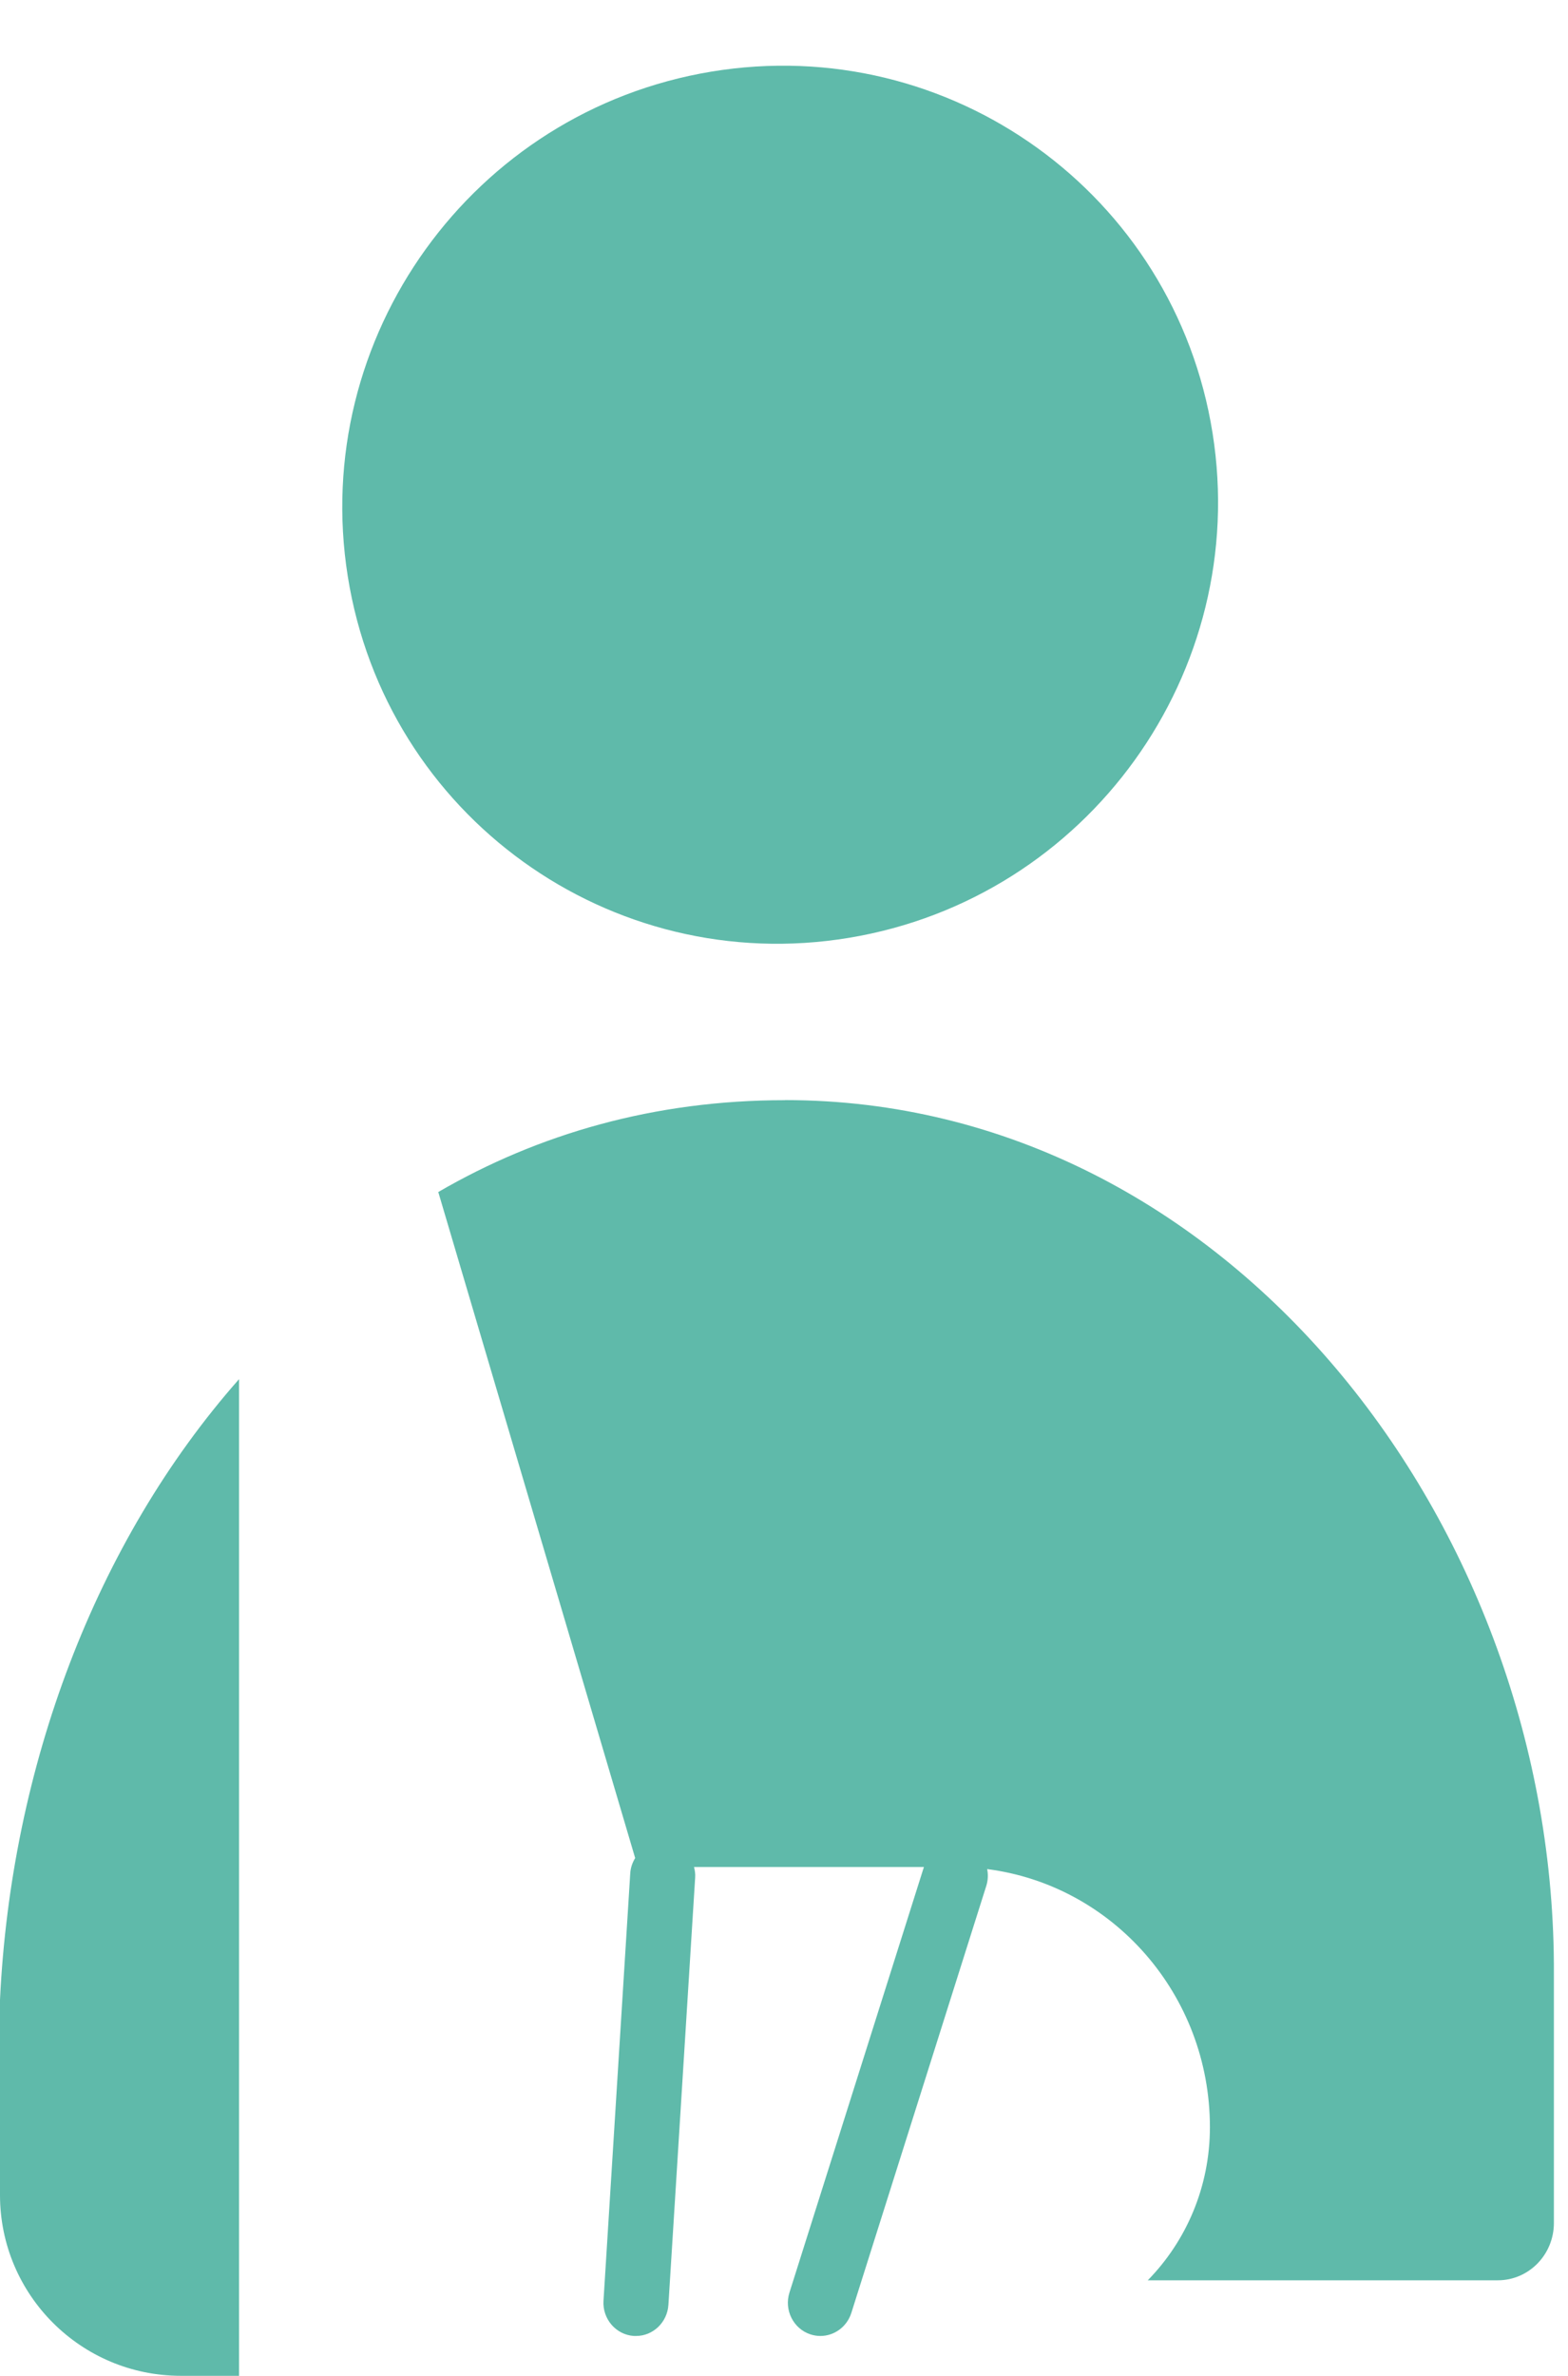 <svg width="35" height="53" viewBox="0 0 35 53" fill="none" xmlns="http://www.w3.org/2000/svg">
<path d="M18.951 20.921C24.282 20.038 27.915 14.997 27.066 9.661C26.217 4.326 21.207 0.716 15.877 1.598C10.547 2.481 6.914 7.522 7.763 12.858C8.612 18.194 13.621 21.804 18.951 20.921Z" fill="#5FBAAA"/>
<path d="M0 48.967C0 51.194 1.808 53 4.038 53H5.336V30.766C2.121 34.408 0.246 39.435 0 44.611V48.967Z" fill="#5FBAAA"/>
<path d="M17.517 24.543C14.615 24.543 12.022 25.291 9.783 26.592L14.178 41.45C14.116 41.551 14.075 41.666 14.068 41.792L13.471 51.324C13.445 51.732 13.749 52.084 14.149 52.111C14.165 52.111 14.18 52.111 14.197 52.111C14.576 52.111 14.895 51.809 14.92 51.416L15.517 41.885C15.523 41.802 15.511 41.725 15.491 41.649H20.623L17.622 51.142C17.498 51.531 17.708 51.949 18.089 52.075C18.163 52.099 18.238 52.111 18.312 52.111C18.618 52.111 18.903 51.911 19.003 51.597L22.017 42.065C22.055 41.941 22.059 41.815 22.035 41.696C24.837 42.054 27.007 44.494 27.007 47.454C27.007 48.788 26.476 49.996 25.62 50.869H33.434C34.125 50.869 34.685 50.297 34.685 49.591V44.039C34.734 34.012 27.393 24.541 17.524 24.541L17.517 24.543Z" fill="#5FBAAA"/>
</svg>
